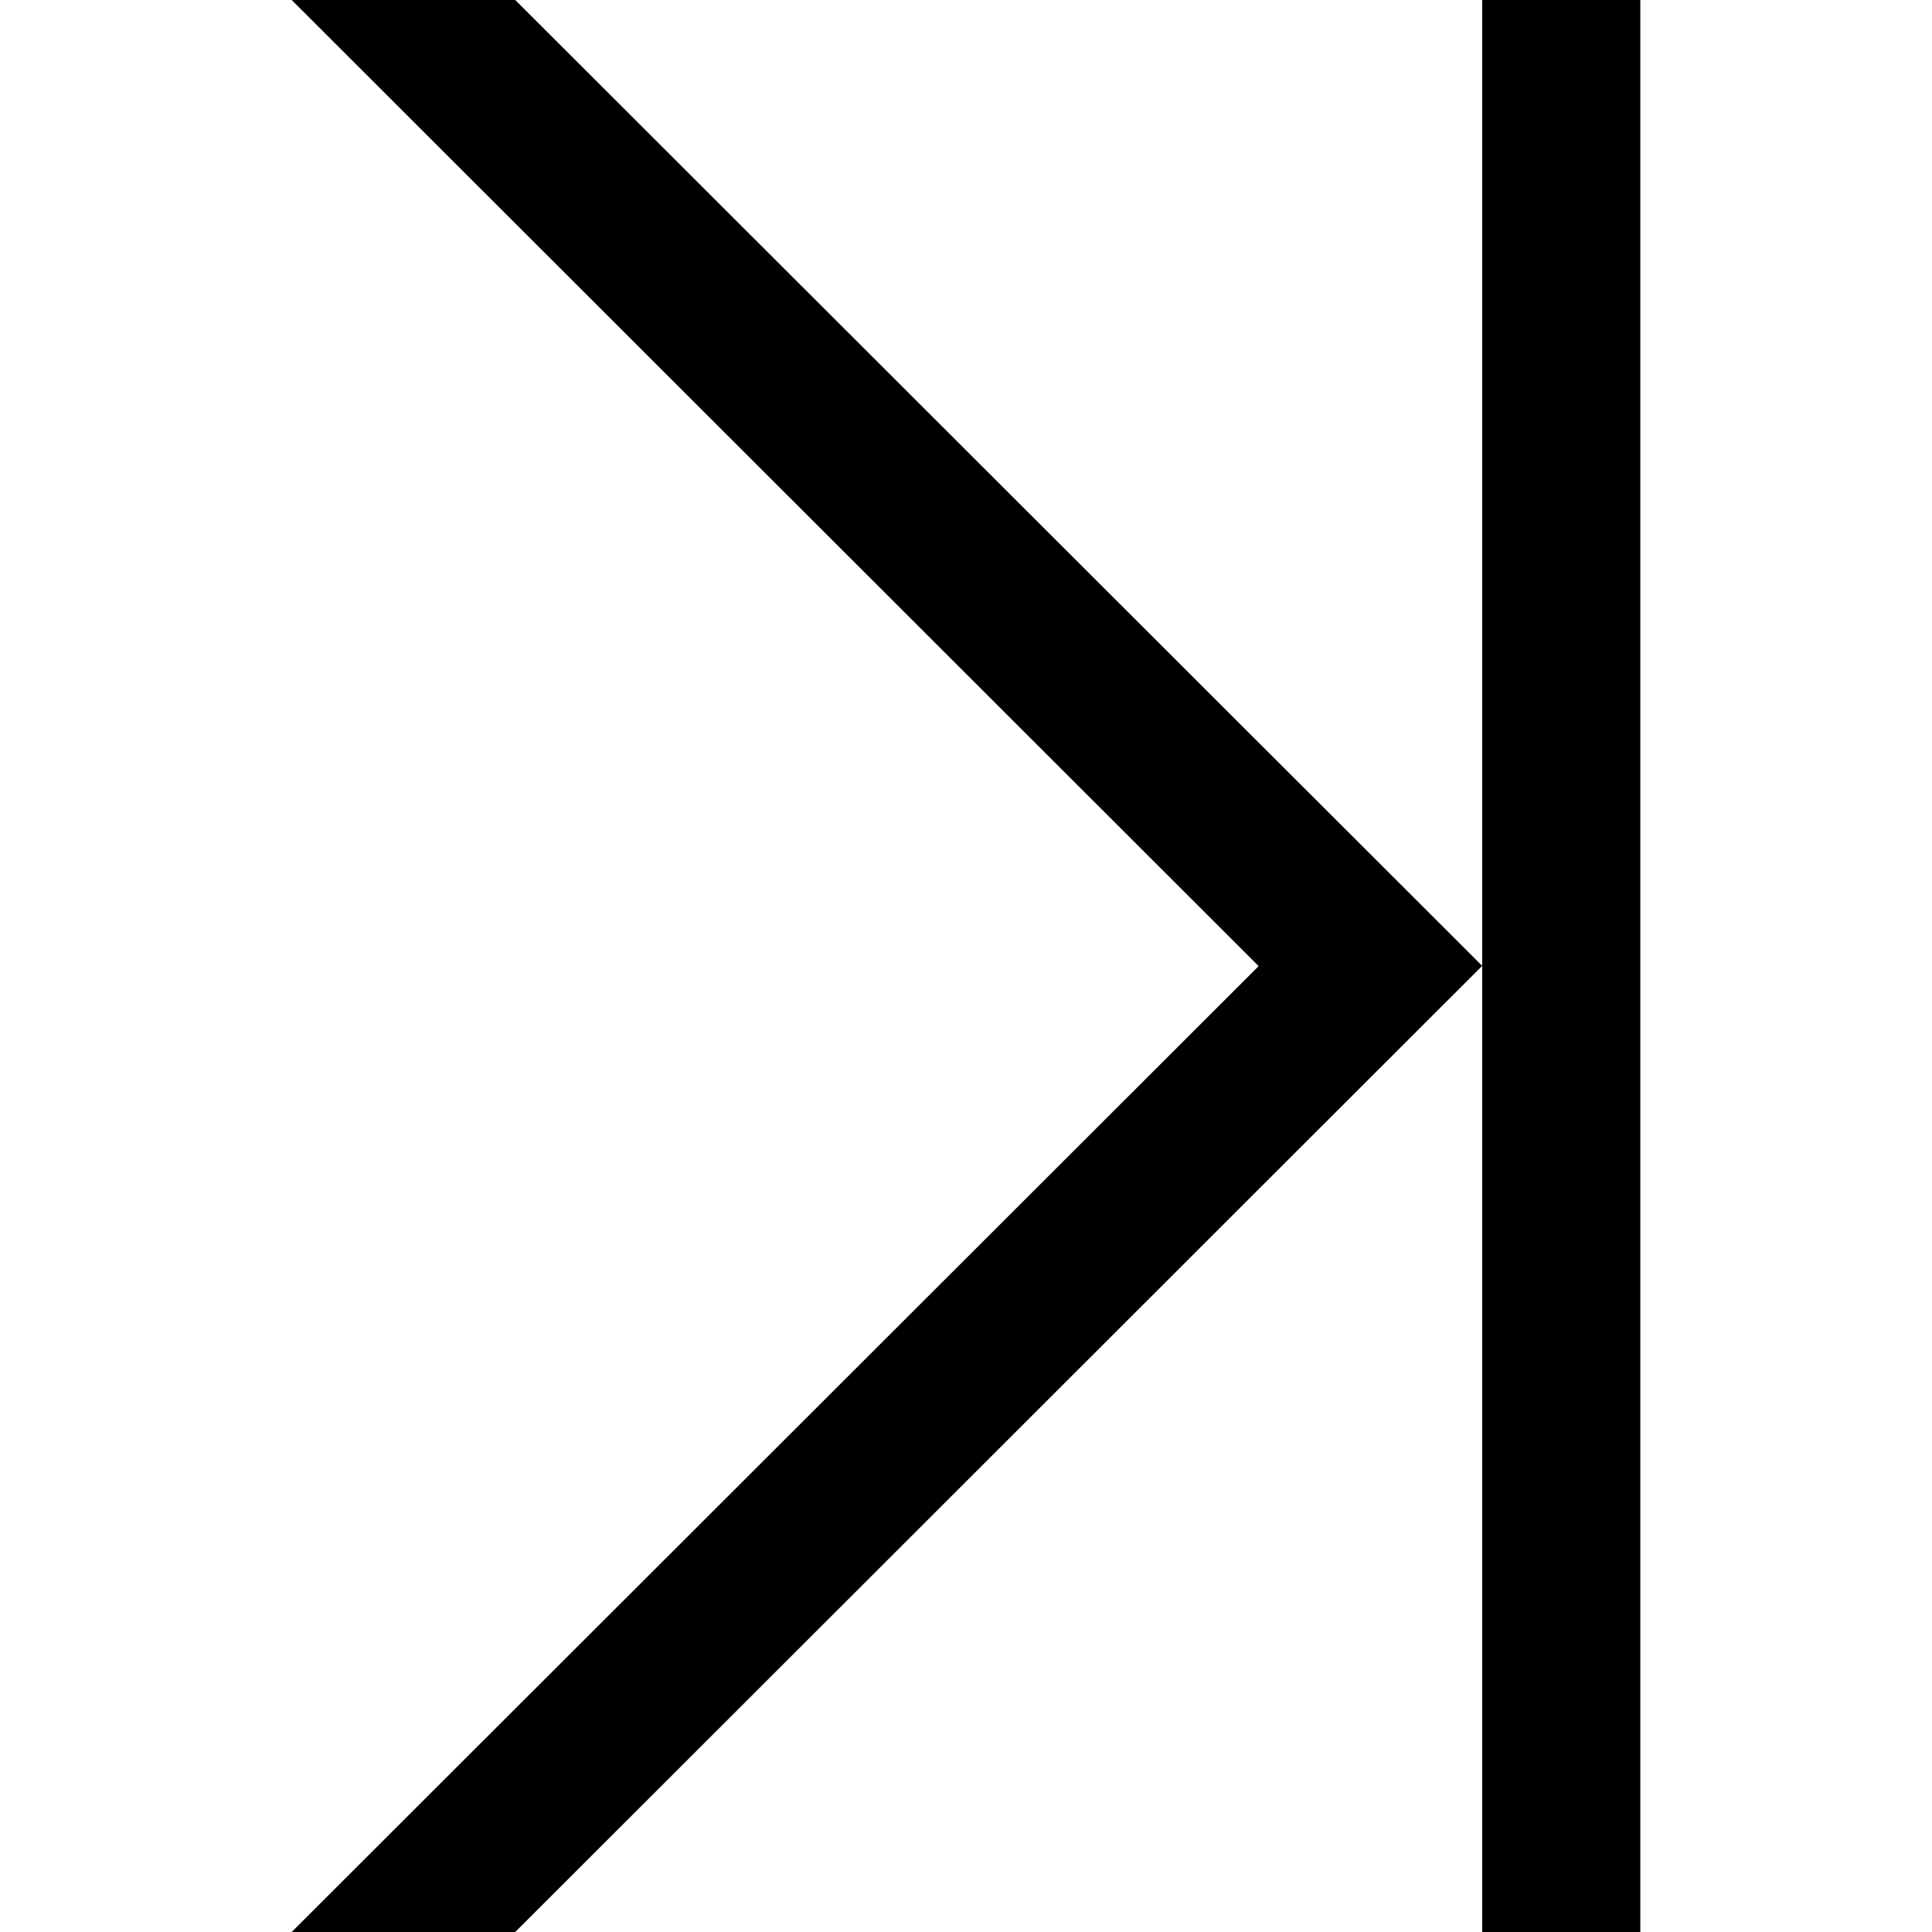 <svg id="STUDIOKUBIK" xmlns="http://www.w3.org/2000/svg" viewBox="0 0 70.87 70.87"><title>Zeichenfläche 1 Kopie 6</title><path d="M54.37,0h5.8V70.87h-5.8ZM18.9,0H10.7L46.17,35.44,10.7,70.87h8.2L54.37,35.43Z"/></svg>